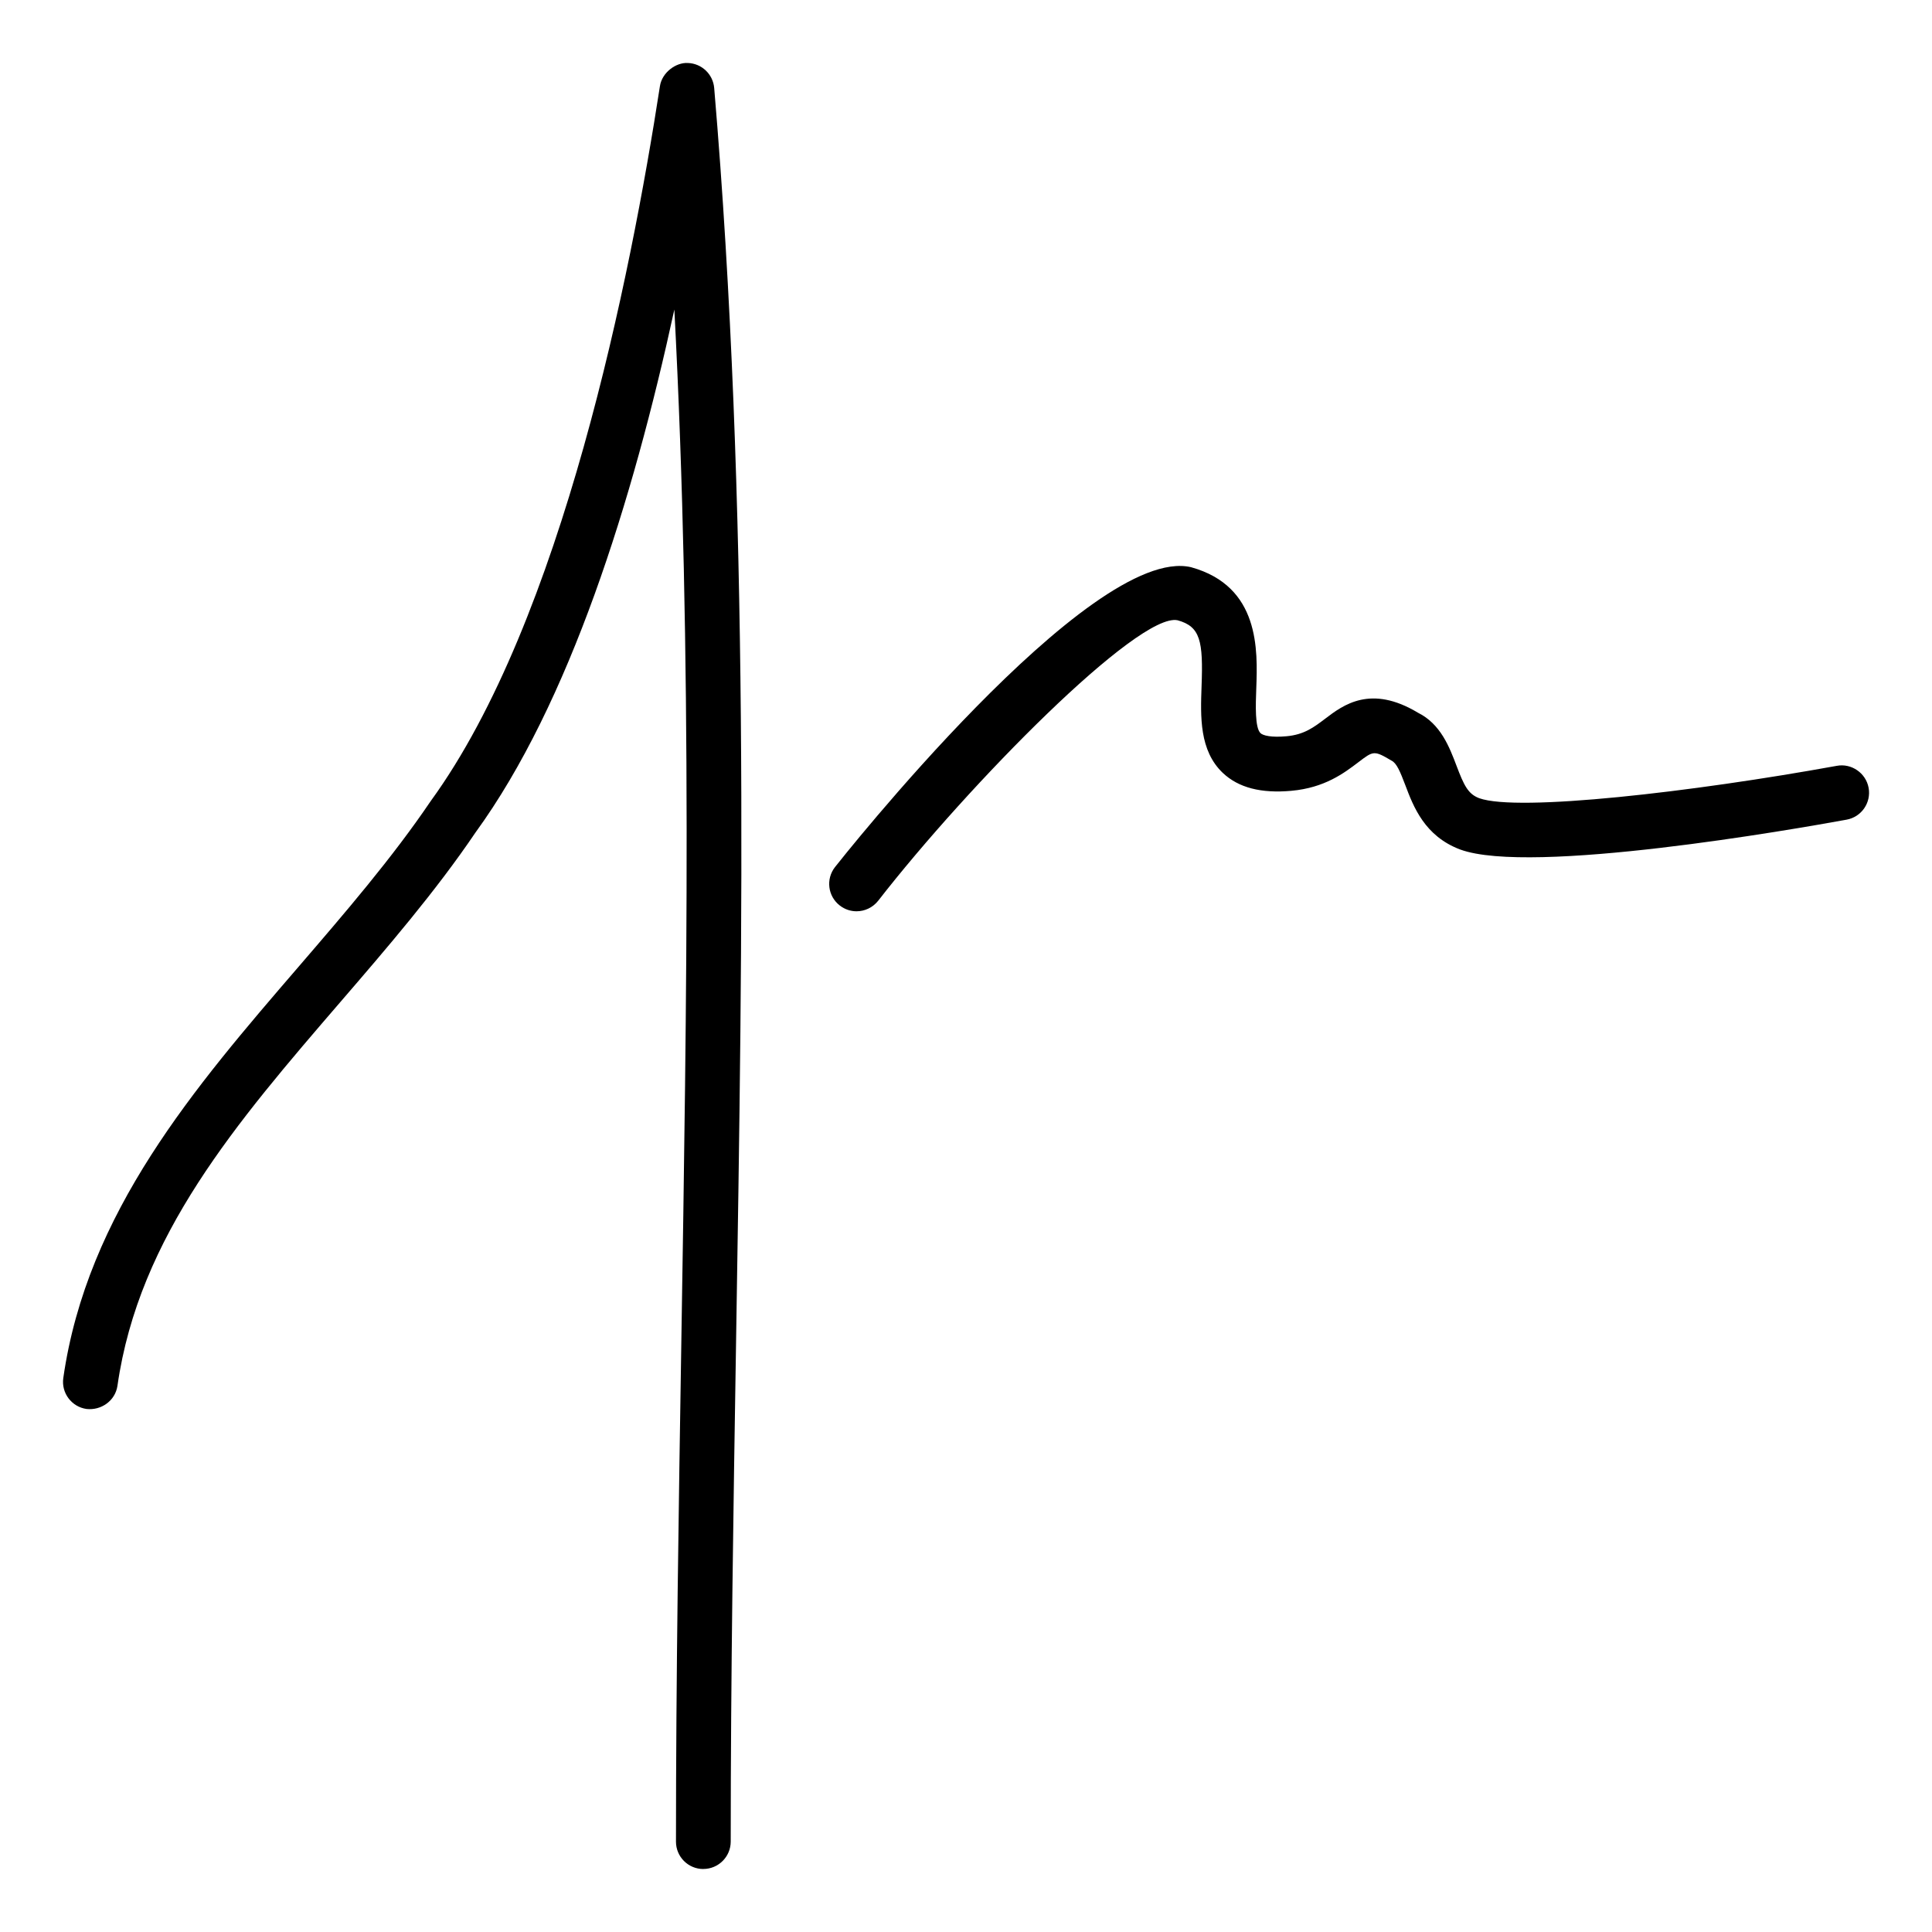 <?xml version="1.0" encoding="UTF-8"?>
<!-- Uploaded to: ICON Repo, www.iconrepo.com, Generator: ICON Repo Mixer Tools -->
<svg fill="#000000" width="800px" height="800px" version="1.1" viewBox="144 144 512 512" xmlns="http://www.w3.org/2000/svg">
 <g>
  <path d="m330.39 639.31c-4.012 0-7.25-3.25-7.25-7.25 0-43.883 0.727-88.762 1.414-132.16 1.441-90.051 2.934-182.64-1.844-273.87-11.027 50.77-27.773 104.32-52.699 138.59-10.555 15.609-23.402 30.527-35.836 44.953-27.449 31.867-53.367 61.965-59.047 101.66-0.578 3.981-4.301 6.59-8.195 6.16-3.965-0.562-6.727-4.246-6.16-8.203 6.293-43.906 34.828-77.047 62.434-109.09 12.152-14.121 24.719-28.707 34.945-43.82 34.859-47.922 53-139.26 60.734-189.45 0.551-3.629 4.254-6.328 7.398-6.137 3.68 0.121 6.672 2.973 6.984 6.629 9.359 110.28 7.547 223.41 5.789 332.8-0.695 43.344-1.41 88.152-1.41 131.92-0.004 4.004-3.254 7.254-7.258 7.254z"/>
  <path d="m371 385.5c-1.562 0-3.129-0.5-4.449-1.531-3.176-2.457-3.738-7.012-1.273-10.176 0.664-0.855 67.625-85.738 94.367-79.477 18.273 5.066 17.648 21.996 17.281 32.109-0.168 4.414-0.379 10.445 1.125 11.871 0.664 0.629 2.82 1.188 6.883 0.82 4.691-0.422 7.266-2.387 10.27-4.664 4.769-3.633 12.043-9.109 24.562-1.578 6.031 2.988 8.352 9.125 10.223 14.051 1.984 5.25 3.074 7.492 6.004 8.602 10.297 3.699 56.543-1.629 94.773-8.574 3.856-0.734 7.715 1.883 8.438 5.836 0.711 3.941-1.895 7.715-5.836 8.43-13.793 2.519-83.652 14.785-102.4 7.91-9.43-3.547-12.395-11.355-14.551-17.07-1.359-3.57-2.277-5.801-3.629-6.473-4.66-2.762-4.812-2.637-8.82 0.422-3.754 2.852-8.898 6.762-17.734 7.562-8.035 0.73-14.02-0.816-18.172-4.734-6.258-5.934-5.918-14.965-5.637-22.934 0.457-12.086-0.324-15.852-6.344-17.523-10.359-2.195-55.363 43.469-79.355 74.332-1.441 1.82-3.578 2.789-5.727 2.789z"/>
 </g>
</svg>